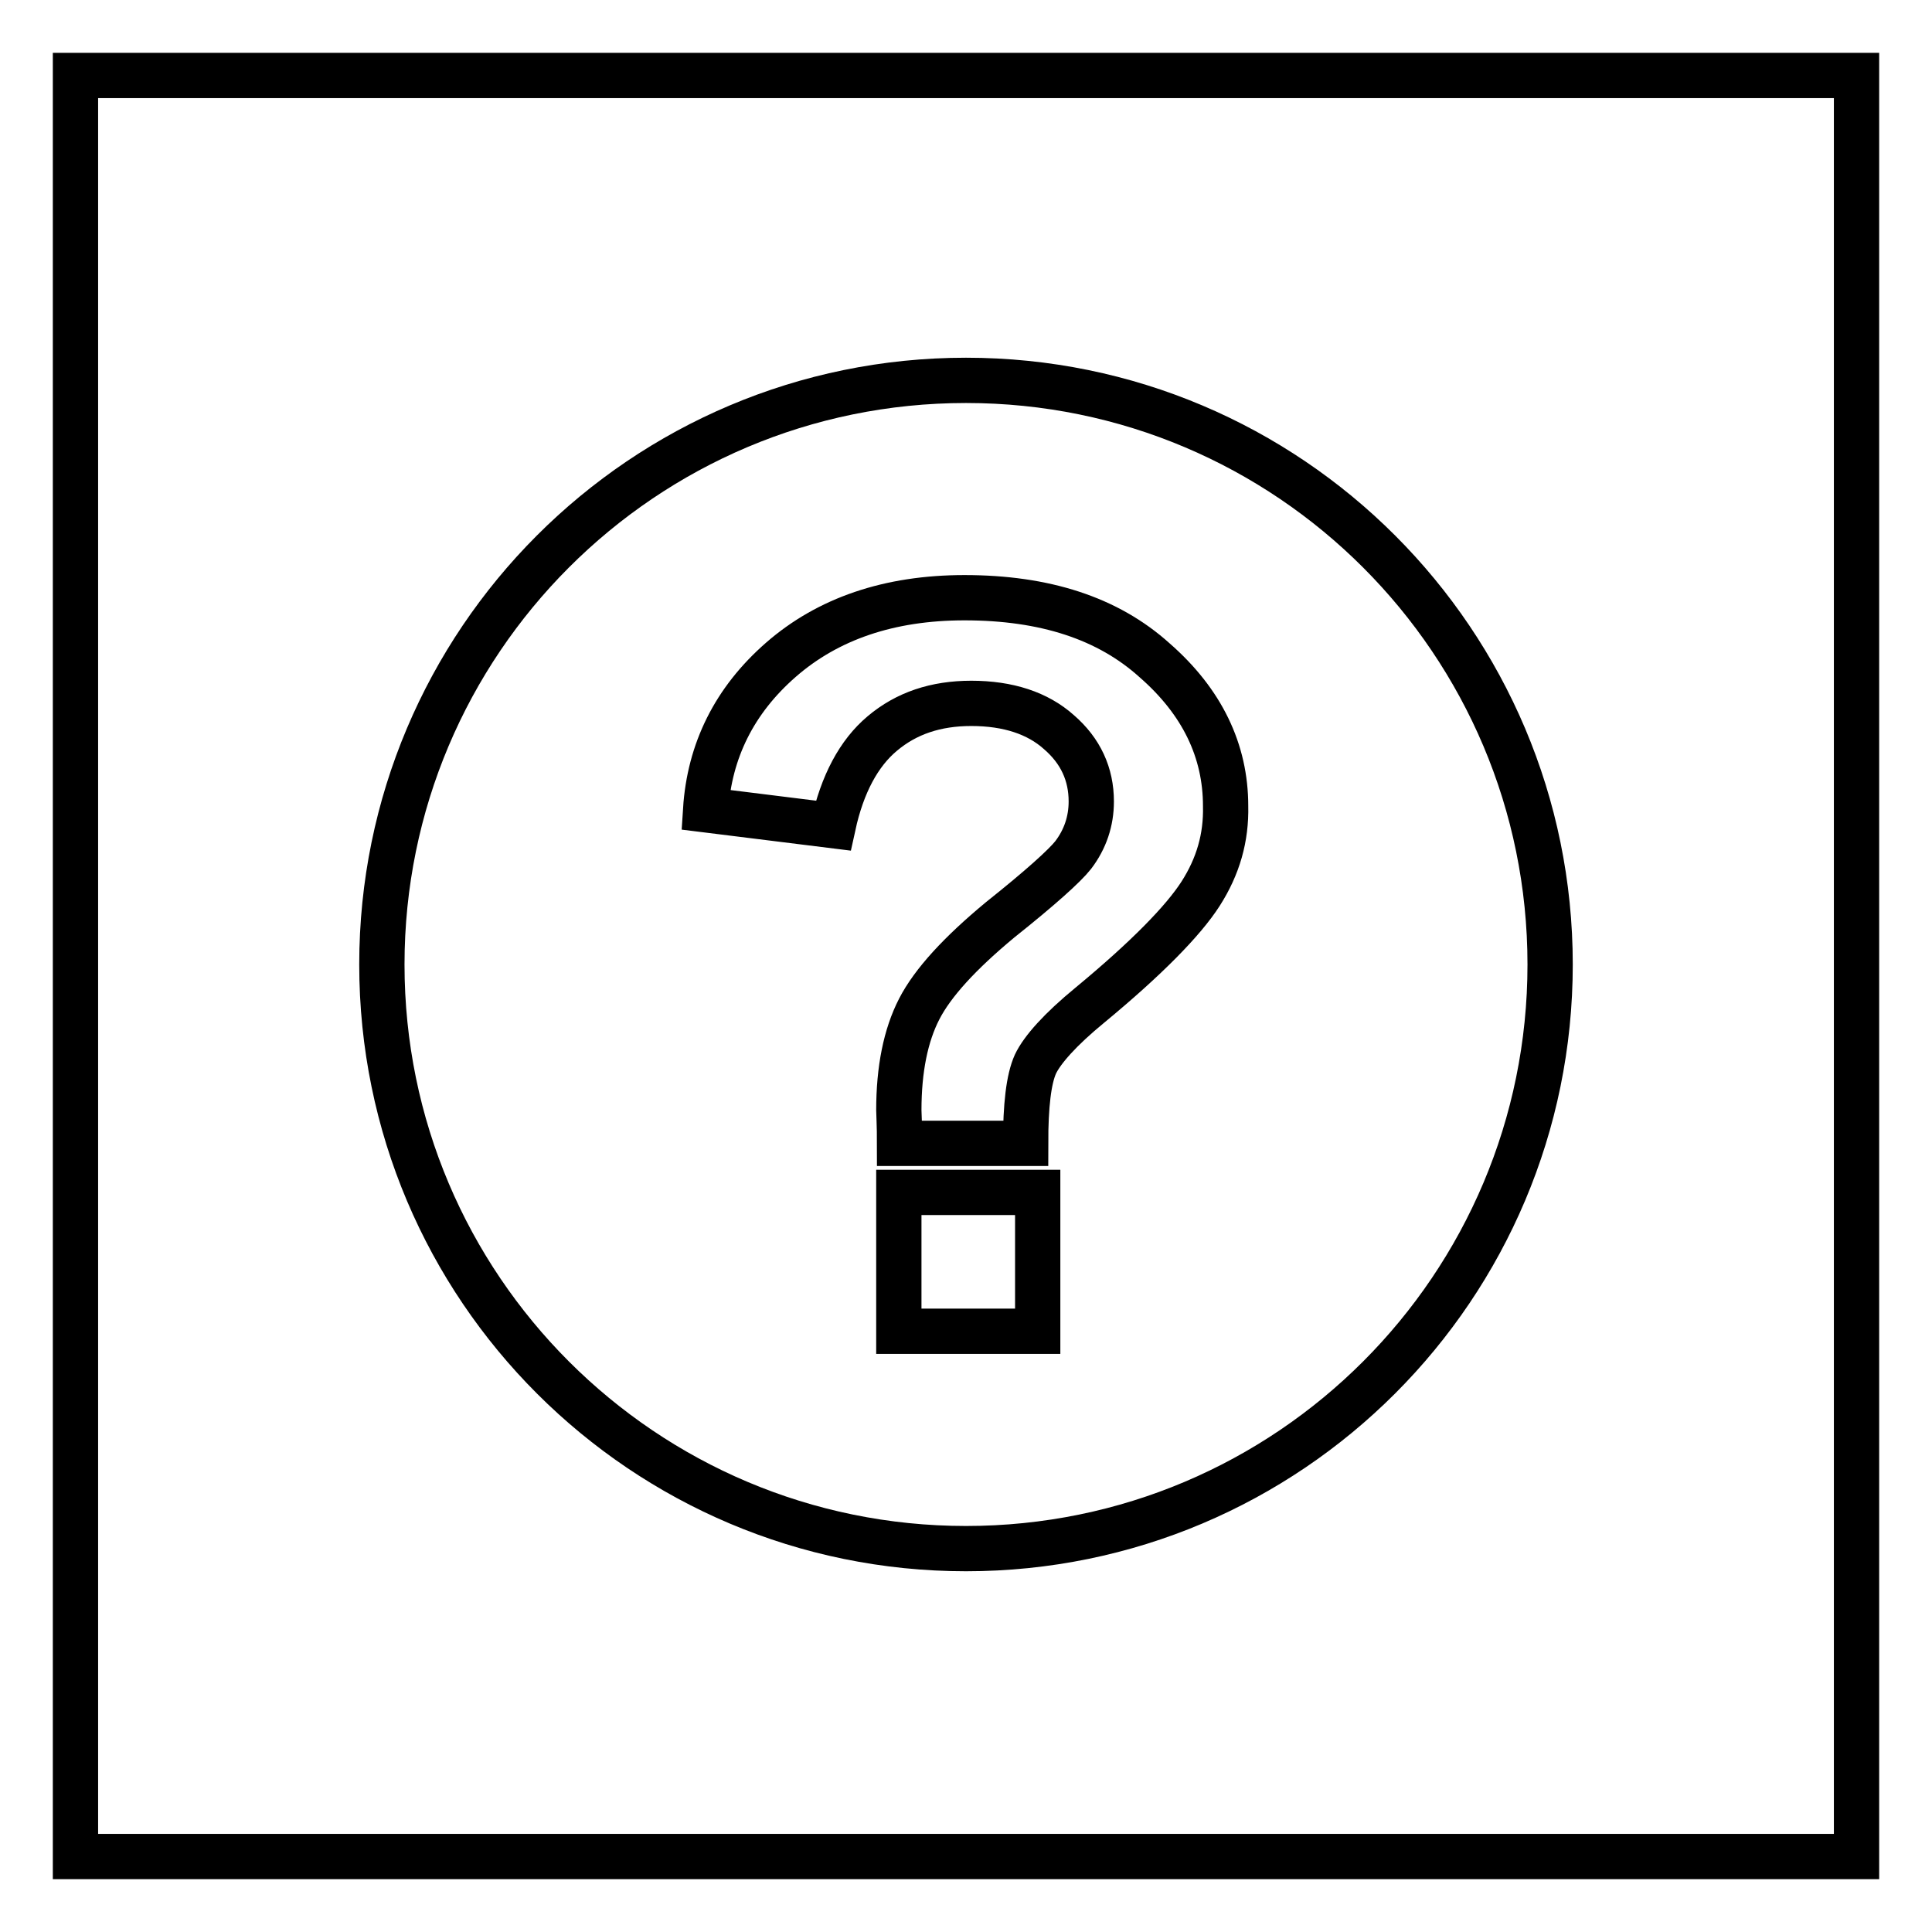 <?xml version="1.0" encoding="utf-8"?>
<!-- Svg Vector Icons : http://www.onlinewebfonts.com/icon -->
<!DOCTYPE svg PUBLIC "-//W3C//DTD SVG 1.1//EN" "http://www.w3.org/Graphics/SVG/1.1/DTD/svg11.dtd">
<svg version="1.1" xmlns="http://www.w3.org/2000/svg" xmlns:xlink="http://www.w3.org/1999/xlink" x="0px" y="0px" viewBox="0 0 256 256" enable-background="new 0 0 256 256" xml:space="preserve">
<g><g><path stroke-width="6" fill-opacity="0" stroke="#000000"  d="M10,10h236v236H10V10z"/><path stroke-width="6" fill-opacity="0" stroke="#000000"  d="M128,50.4c-42.8,0-77.4,34.7-77.4,77.4c0,42.8,34.7,77.4,77.4,77.4c42.8,0,77.4-34.7,77.4-77.4C205.4,85.1,170.8,50.4,128,50.4z M137.5,176.4h-18.4V158h18.4L137.5,176.4L137.5,176.4z M159.1,118.4c-2.3,3.6-7.2,8.6-14.7,14.8c-3.9,3.2-6.3,5.9-7.2,7.8c-0.9,2-1.3,5.5-1.3,10.5h-16.7c0-2.4-0.1-3.9-0.1-4.4c0-5.4,0.9-9.9,2.7-13.4c1.8-3.5,5.4-7.4,10.7-11.8c5.4-4.3,8.6-7.2,9.7-8.6c1.6-2.1,2.4-4.5,2.4-7.1c0-3.6-1.4-6.7-4.3-9.2c-2.8-2.5-6.7-3.8-11.6-3.8c-4.7,0-8.6,1.3-11.8,4c-3.1,2.6-5.3,6.7-6.5,12.2l-16.9-2.1c0.5-7.8,3.8-14.5,10-19.9c6.2-5.4,14.3-8.2,24.3-8.2c10.6,0,19,2.7,25.2,8.3c6.3,5.5,9.4,12,9.4,19.3C162.5,111,161.4,114.8,159.1,118.4z"/></g></g>
</svg>